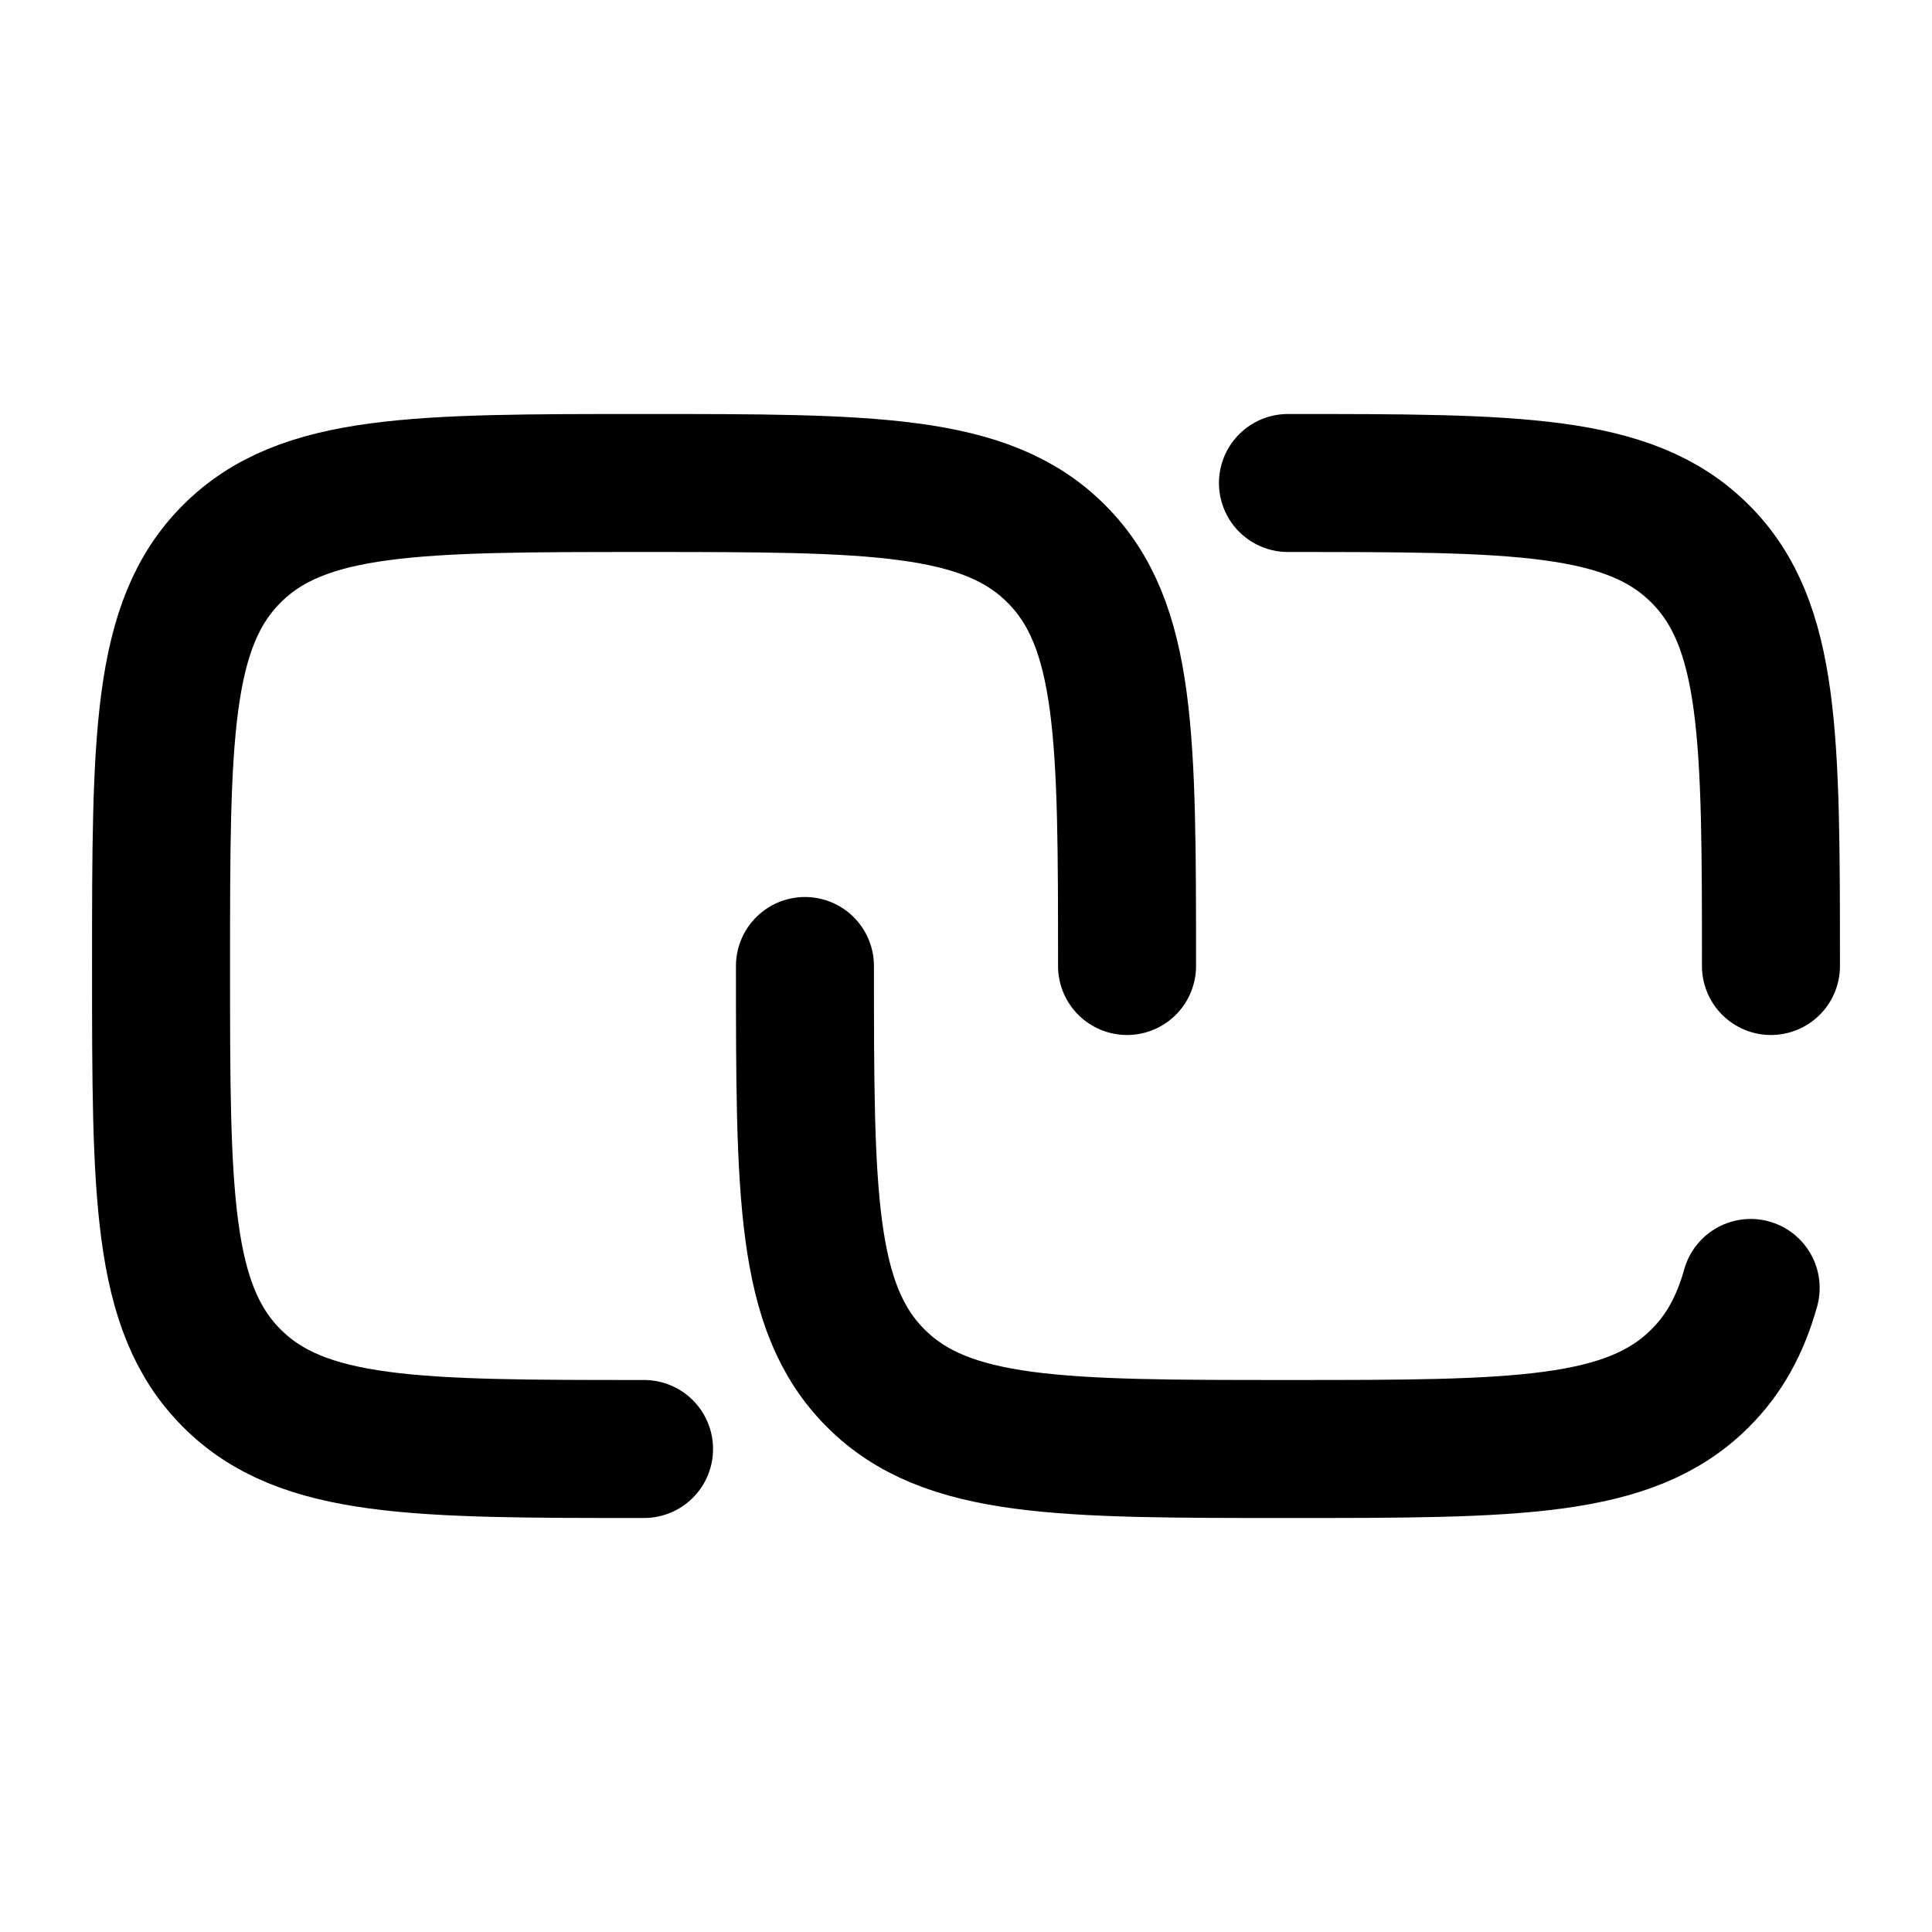 <svg xmlns="http://www.w3.org/2000/svg" viewBox="0 0 14 14">
  <path d="M4.667 10.5C3.017 10.5 2.192 10.5 1.68 9.987C1.167 9.475 1.167 8.65 1.167 7C1.167 5.35 1.167 4.525 1.68 4.013C2.192 3.5 3.017 3.5 4.667 3.5C6.317 3.5 7.142 3.5 7.654 4.013C8.167 4.525 8.167 5.35 8.167 7" fill="none" stroke="currentColor" stroke-linecap="round" stroke-linejoin="round"/>
  <path d="M5.833 7C5.833 8.65 5.833 9.475 6.346 9.987C6.858 10.5 7.683 10.5 9.333 10.5C10.983 10.5 11.808 10.5 12.32 9.987C12.495 9.813 12.611 9.601 12.686 9.333M12.833 7C12.833 5.35 12.833 4.525 12.32 4.013C11.808 3.5 10.983 3.5 9.333 3.5" fill="none" stroke="currentColor" stroke-linecap="round" stroke-linejoin="round"/>
</svg>